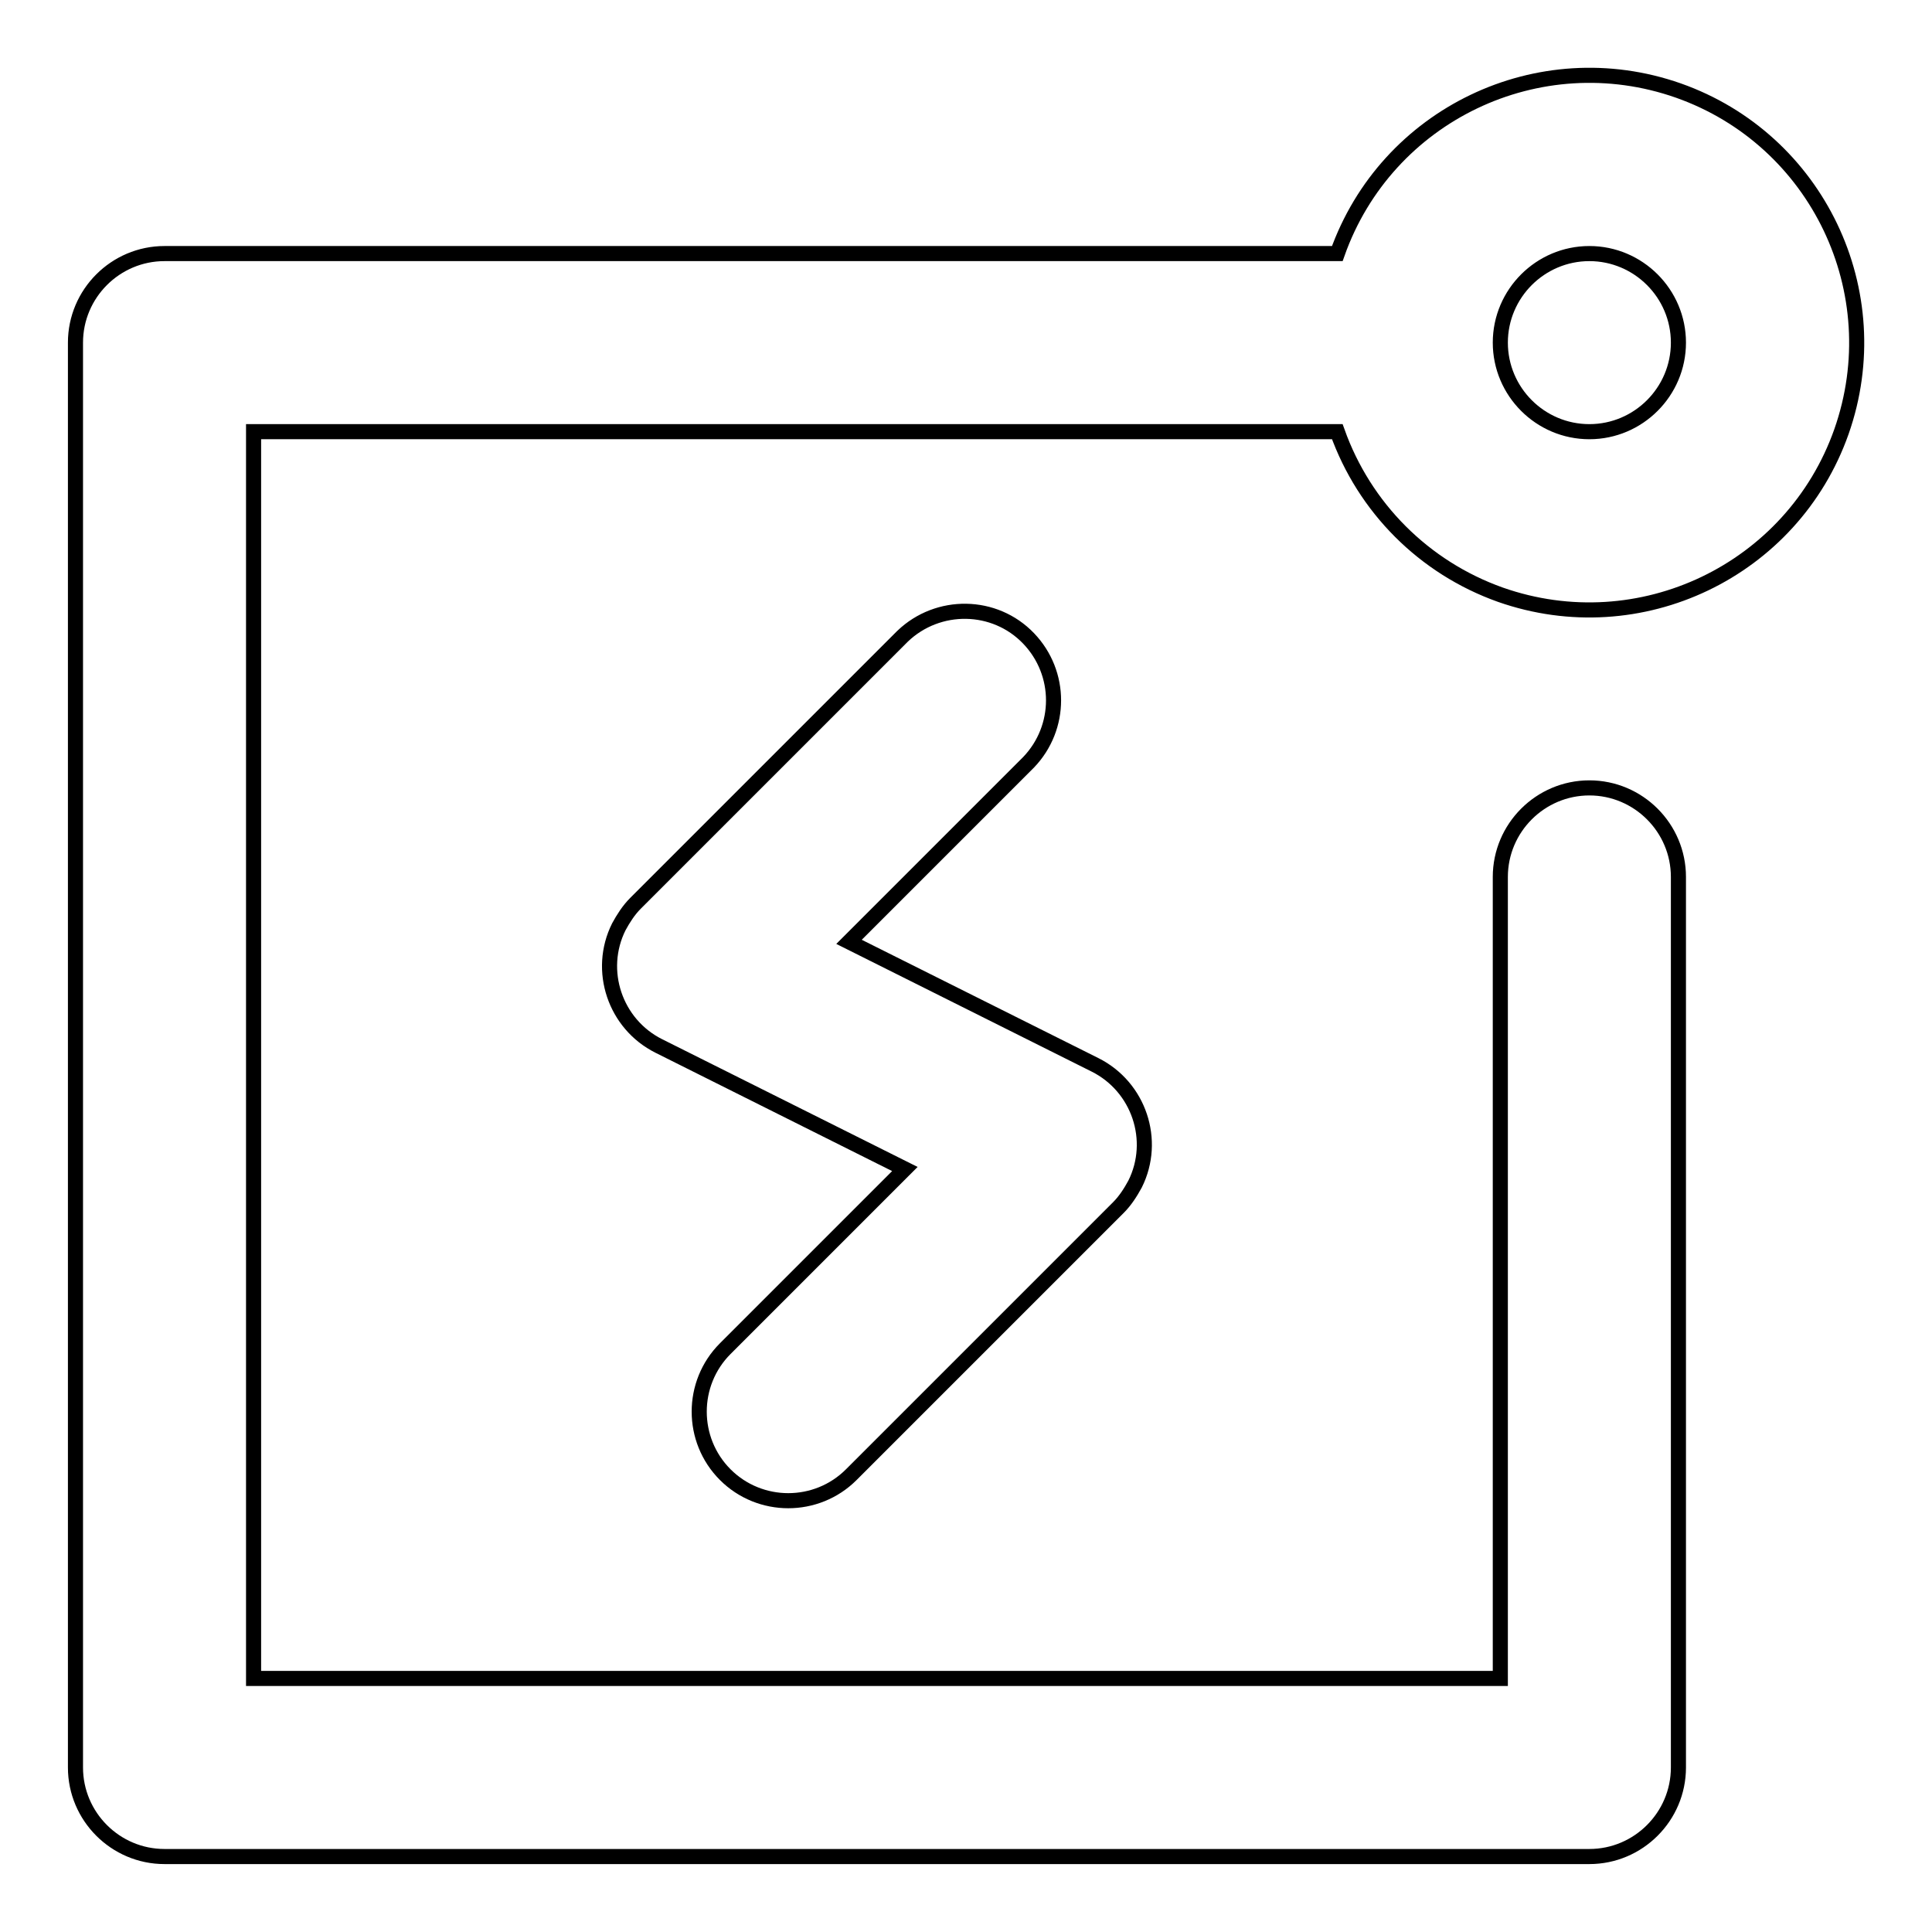 <?xml version="1.0" encoding="utf-8"?>
<!-- Svg Vector Icons : http://www.onlinewebfonts.com/icon -->
<!DOCTYPE svg PUBLIC "-//W3C//DTD SVG 1.1//EN" "http://www.w3.org/Graphics/SVG/1.1/DTD/svg11.dtd">
<svg version="1.1" xmlns="http://www.w3.org/2000/svg" xmlns:xlink="http://www.w3.org/1999/xlink" x="0px" y="0px" viewBox="0 0 256 256" enable-background="new 0 0 256 256" xml:space="preserve">
<g> <path stroke-width="2" fill-opacity="0" stroke="#000000"  d="M177.2,33.6c6.5-18.4,26.7-28.1,45.2-21.6c18.4,6.5,28.1,26.7,21.6,45.2c-6.5,18.4-26.7,28.1-45.2,21.6 c-10.1-3.6-18-11.5-21.6-21.6H33.6v165.2h165.2V116.2c0-6.5,5.3-11.8,11.8-11.8c6.5,0,11.8,5.3,11.8,11.8v118 c0,6.5-5.3,11.8-11.8,11.8l0,0H21.8c-6.5,0-11.8-5.3-11.8-11.8l0,0V45.4c0-6.5,5.3-11.8,11.8-11.8l0,0H177.2z M87.3,138.6 c-5.8-2.9-8.2-10-5.3-15.8c0.6-1.1,1.3-2.2,2.2-3.1l35.4-35.4c4.7-4.5,12.2-4.4,16.7,0.3c4.4,4.6,4.4,11.8,0,16.4l-23.8,23.8 l32.6,16.3c5.8,2.9,8.2,10,5.3,15.8c-0.6,1.1-1.3,2.2-2.2,3.1l-35.4,35.4c-4.6,4.6-12.1,4.6-16.7,0s-4.6-12.1,0-16.7l0,0l23.8-23.8 L87.3,138.6L87.3,138.6z M210.6,57.2c6.5,0,11.8-5.3,11.8-11.8s-5.3-11.8-11.8-11.8s-11.8,5.3-11.8,11.8S204.1,57.2,210.6,57.2z"/></g>
</svg>